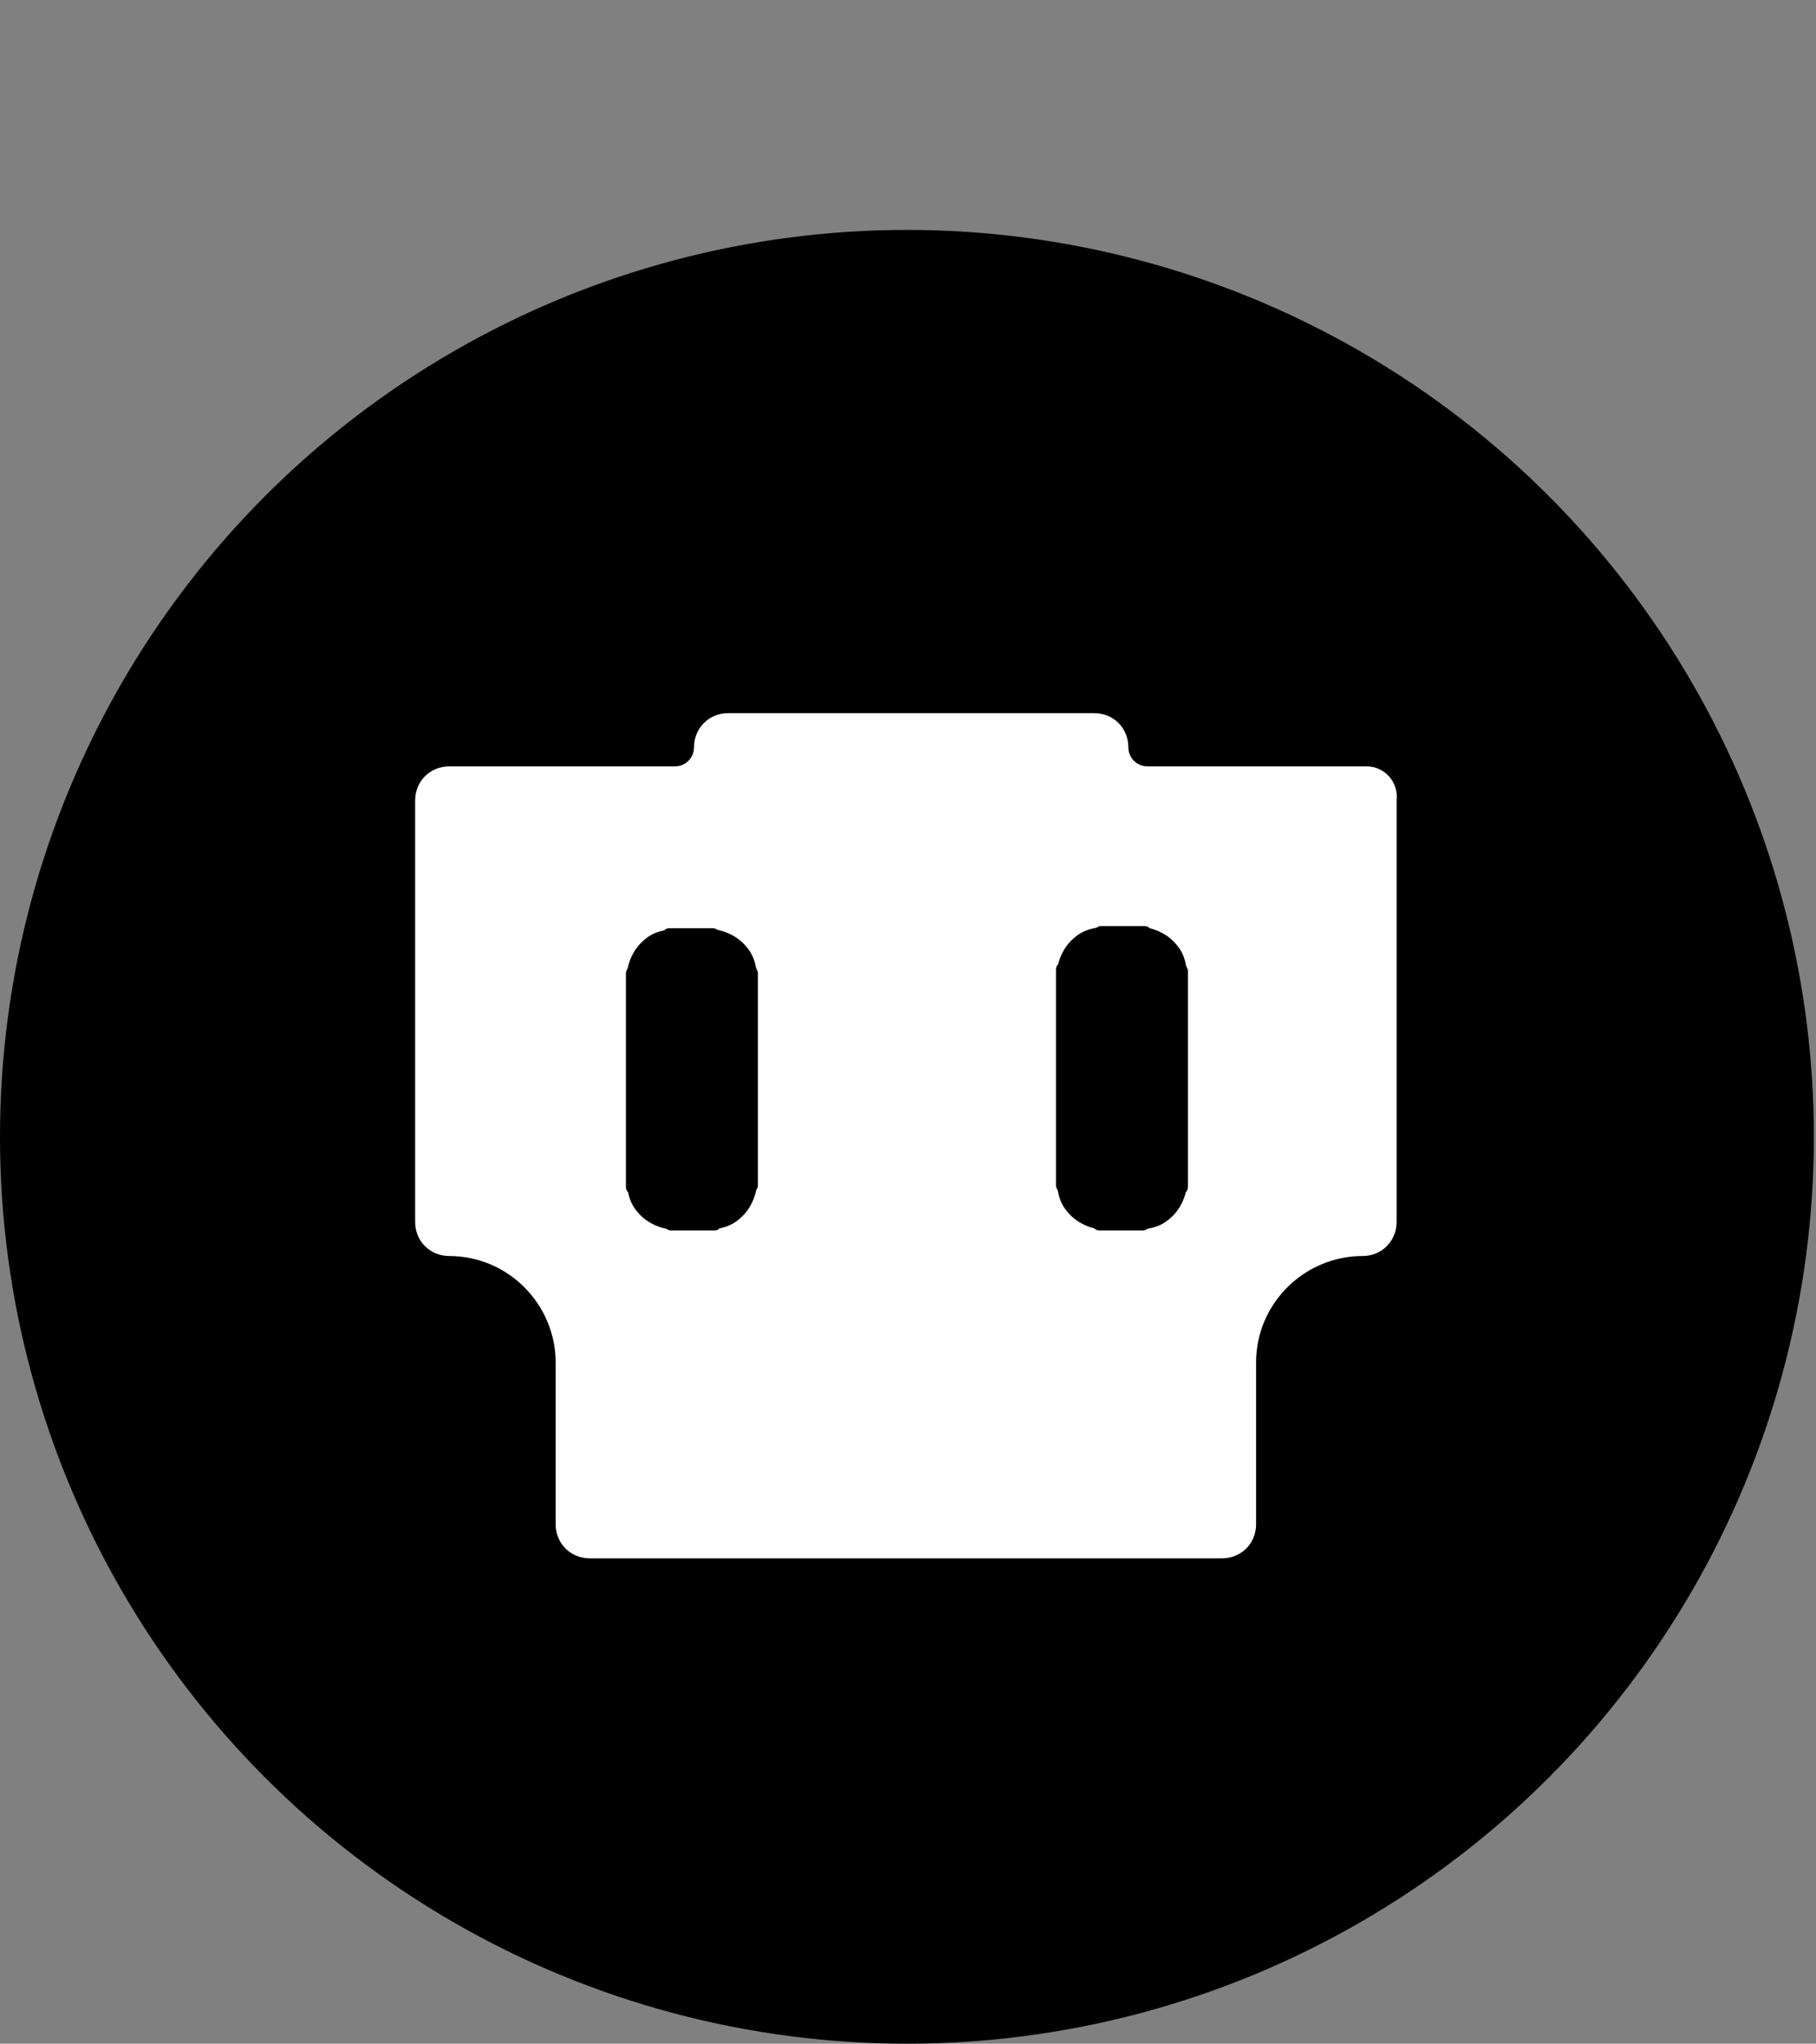 <?xml version="1.0" encoding="utf-8"?>
<!-- Generator: Adobe Illustrator 19.0.0, SVG Export Plug-In . SVG Version: 6.00 Build 0)  -->
<svg version="1.1" id="Layer_1" xmlns="http://www.w3.org/2000/svg" xmlns:xlink="http://www.w3.org/1999/xlink" x="0px" y="0px"
	 viewBox="-244 241 85.3 96" style="enable-background:new -244 241 85.3 96;" xml:space="preserve">
<rect x="-244" y="241" width="85.3" height="96" fill="#808080" stroke="none"/>
<style type="text/css">
	.st0{fill:#FFFFFF;}
</style>
<circle cx="-201.4" cy="294.4" r="42.6"/>
<path class="st0" d="M-179.8,277h-10.3c-0.5,0-0.9-0.4-0.9-0.9c0-0.9-0.7-1.6-1.6-1.6h-17.2c-0.9,0-1.6,0.7-1.6,1.6
	c0,0.5-0.4,0.9-0.9,0.9h-10.6c-0.9,0-1.6,0.7-1.6,1.6v19.8c0,0.9,0.7,1.6,1.6,1.6c2.8,0,5,2.3,5,5v7.6c0,0.9,0.7,1.6,1.6,1.6h29.7
	c0.9,0,1.6-0.7,1.6-1.6V305c0-2.8,2.3-5,5-5c0.9,0,1.6-0.7,1.6-1.6v-19.8C-178.3,277.7-179,277-179.8,277z M-208.4,296.7
	c0,0.1-0.1,0.2-0.1,0.3c-0.1,0.4-0.3,0.8-0.6,1.1s-0.6,0.5-1.1,0.6c-0.1,0.1-0.2,0.1-0.3,0.1h-2c-0.1,0-0.2-0.1-0.3-0.1
	c-0.4-0.1-0.8-0.3-1.1-0.6s-0.5-0.6-0.6-1.1c-0.1-0.1-0.1-0.2-0.1-0.3V294v-4.6v-2.7c0-0.1,0.1-0.2,0.1-0.3c0.1-0.4,0.3-0.8,0.6-1.1
	s0.6-0.5,1.1-0.6c0.1-0.1,0.2-0.1,0.3-0.1h2c0.1,0,0.2,0.1,0.3,0.1c0.4,0.1,0.8,0.3,1.1,0.6s0.5,0.6,0.6,1.1c0,0.1,0.1,0.2,0.1,0.3
	V296.7z M-188.2,296.7c0,0.1,0,0.2-0.1,0.3c-0.1,0.4-0.3,0.8-0.6,1.1s-0.6,0.5-1.1,0.6c-0.1,0-0.2,0.1-0.3,0.1h-2
	c-0.1,0-0.2,0-0.3-0.1c-0.4-0.1-0.8-0.3-1.1-0.6s-0.5-0.6-0.6-1.1c0-0.1-0.1-0.2-0.1-0.3v-10.1c0-0.1,0-0.2,0.1-0.3
	c0.1-0.4,0.3-0.8,0.6-1.1c0.3-0.3,0.6-0.5,1.1-0.6c0.1,0,0.2-0.1,0.3-0.1h2c0.1,0,0.2,0,0.3,0.1c0.4,0.1,0.8,0.3,1.1,0.6
	c0.3,0.3,0.5,0.6,0.6,1.1c0,0.1,0.1,0.2,0.1,0.3V296.7z"/>
</svg>

